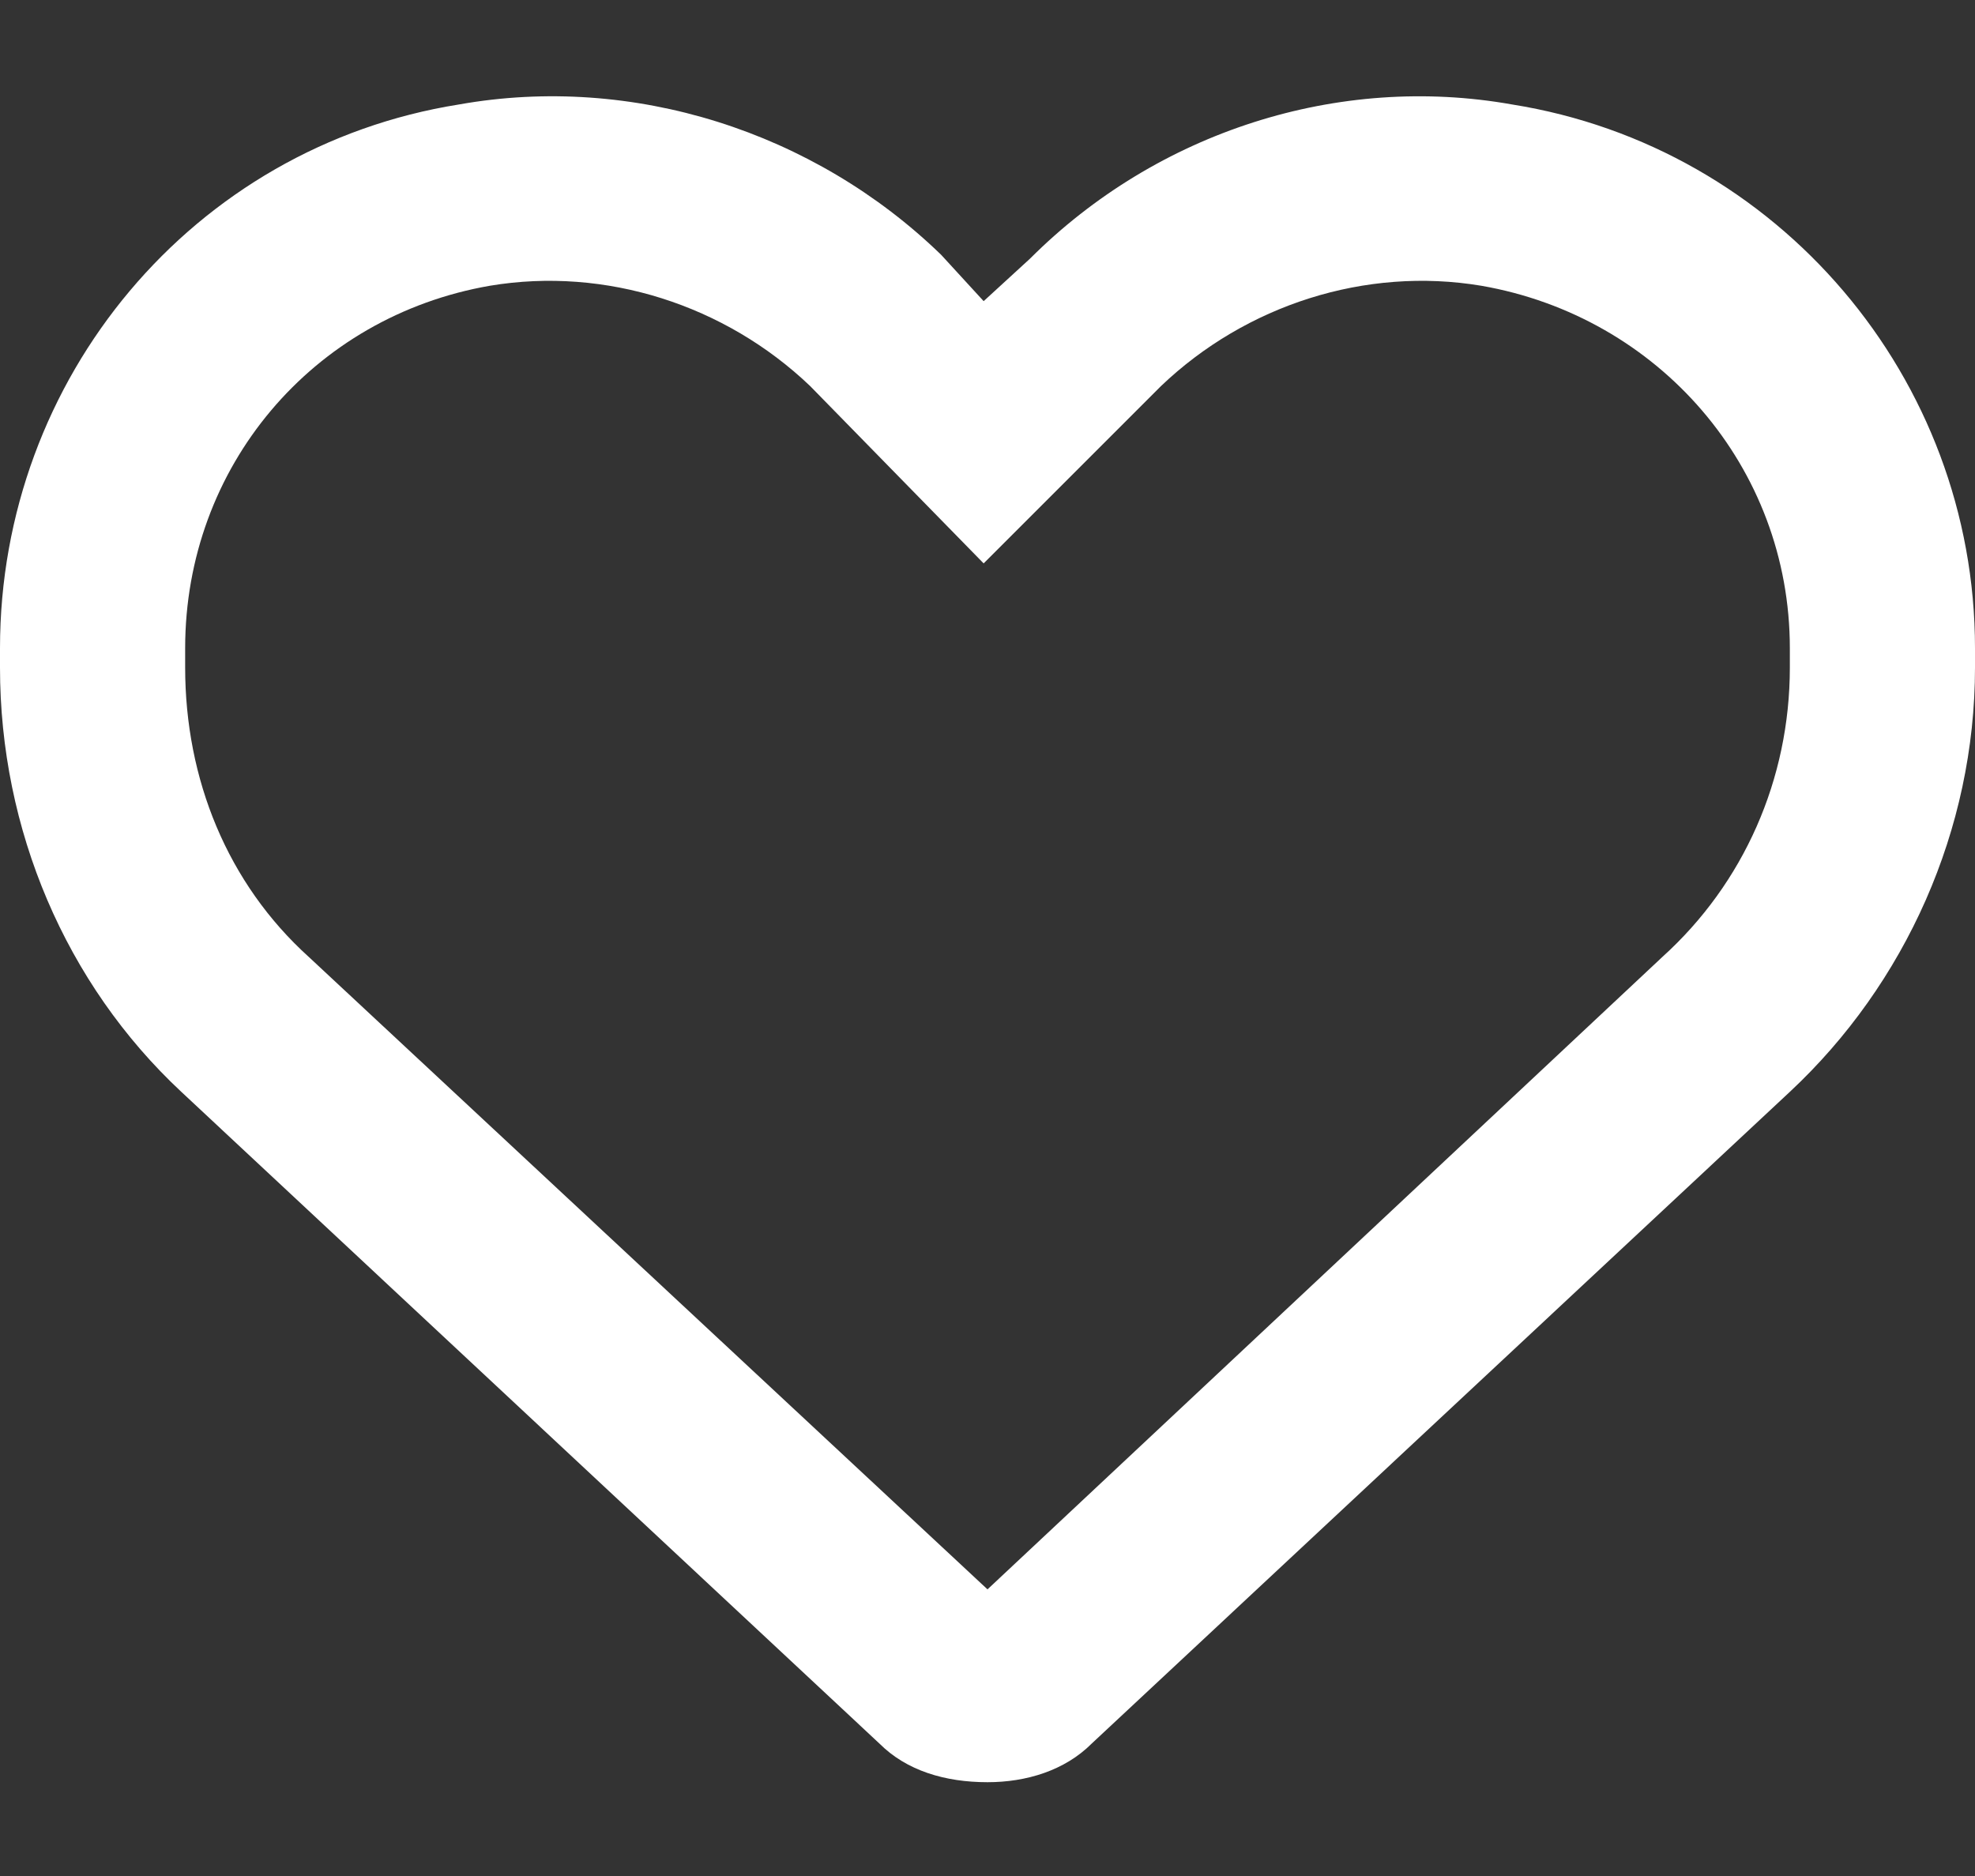 <svg width="20" height="19" viewBox="0 0 20 19" fill="none" xmlns="http://www.w3.org/2000/svg">
<rect x="0" y="0" width="20" height="19" fill="#333333" stroke="none"/>
<path d="M9.531 2.581L9.961 3.05L10.43 2.62C11.719 1.331 13.555 0.745 15.312 1.058C18.008 1.487 20 3.831 20 6.565V6.761C20 8.401 19.297 9.964 18.125 11.058L11.055 17.659C10.781 17.933 10.391 18.05 10 18.05C9.57 18.05 9.18 17.933 8.906 17.659L1.836 11.058C0.664 9.964 0 8.401 0 6.761V6.565C0 3.831 1.953 1.487 4.648 1.058C6.406 0.745 8.242 1.331 9.531 2.581C9.531 2.62 9.492 2.581 9.531 2.581ZM9.961 5.706L8.203 3.909C7.344 3.089 6.133 2.698 4.961 2.894C3.164 3.206 1.875 4.729 1.875 6.565V6.761C1.875 7.894 2.305 8.948 3.125 9.69L10 16.097L16.836 9.69C17.656 8.948 18.125 7.894 18.125 6.761V6.565C18.125 4.729 16.797 3.206 15 2.894C13.828 2.698 12.617 3.089 11.758 3.909L9.961 5.706Z" fill="white"/>
</svg>
